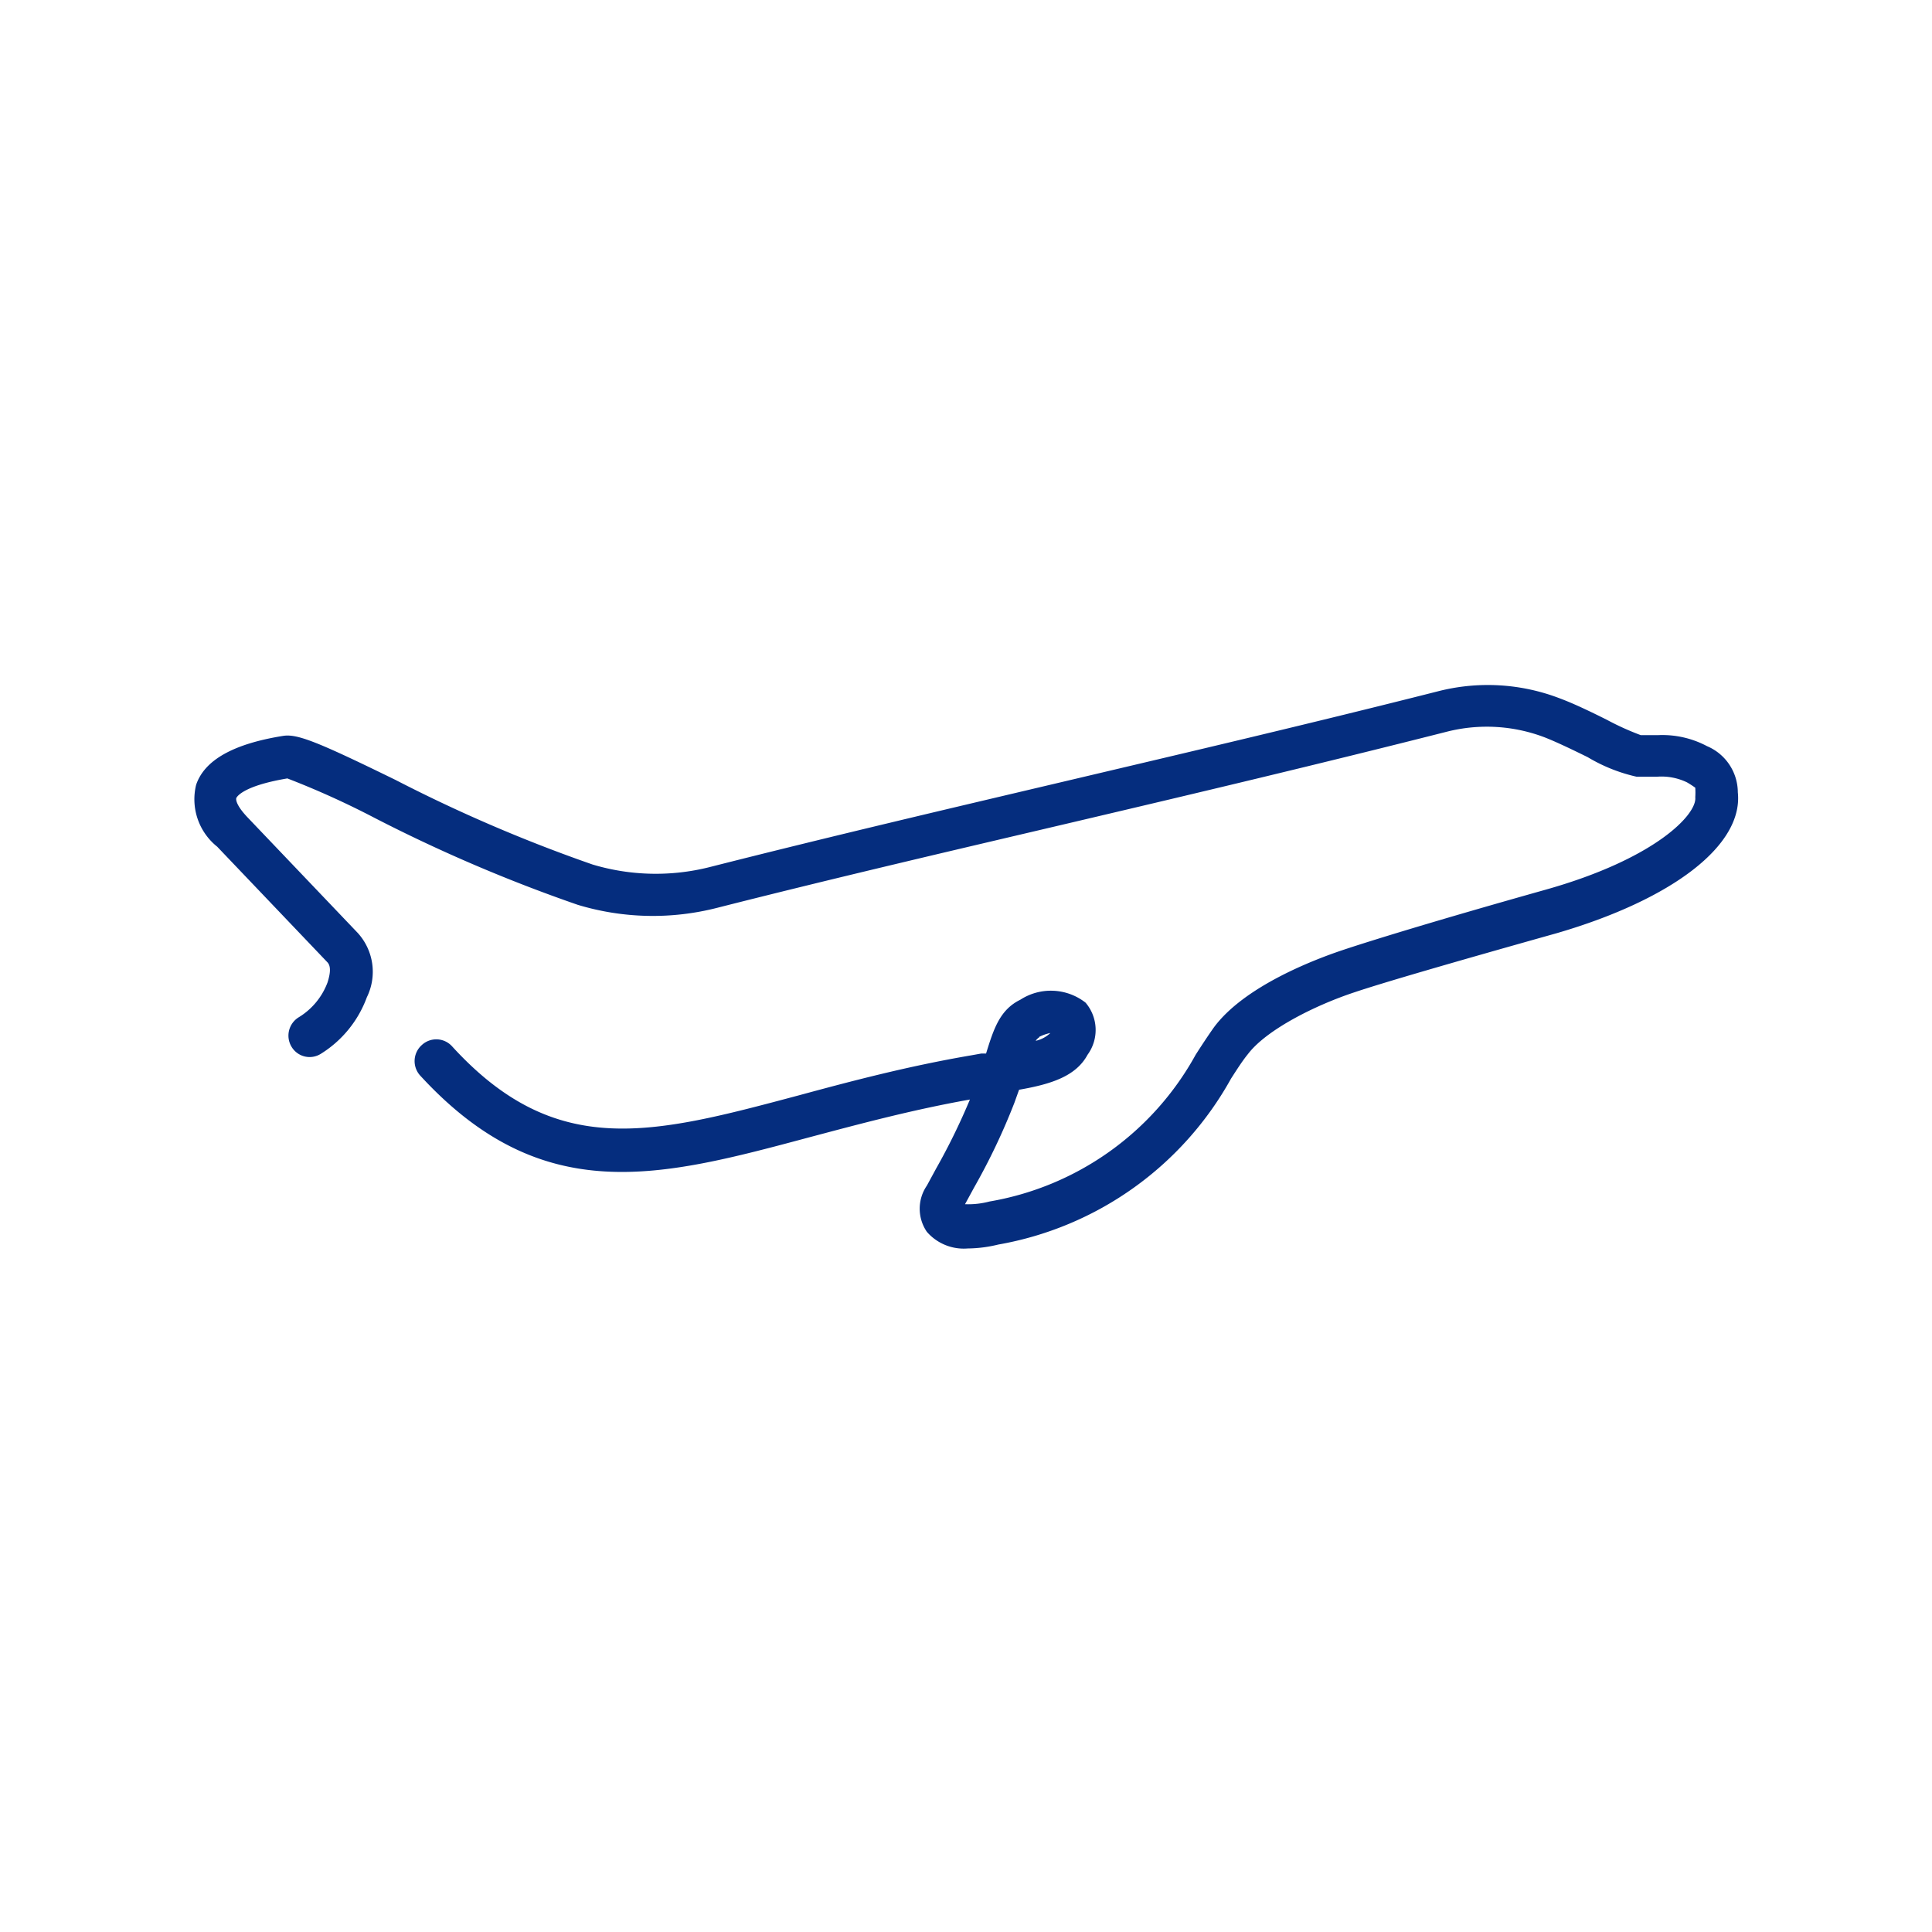 <svg id="Layer_1" data-name="Layer 1" xmlns="http://www.w3.org/2000/svg" viewBox="0 0 79 79"><defs><style>.cls-1{fill:#052d7e;}</style></defs><path class="cls-1" d="M71.06,32.4a2.06,2.06,0,0,0-1.26-1.89,3.89,3.89,0,0,0-2-.45l-.71,0a11.17,11.17,0,0,1-1.39-.63c-.62-.31-1.32-.65-1.91-.87a8.2,8.2,0,0,0-5-.29c-5.13,1.3-10.17,2.48-15,3.62s-9.75,2.29-14.79,3.57a9,9,0,0,1-4.77-.11,62.06,62.06,0,0,1-8.06-3.46C13,30.34,12.16,30,11.58,30.09c-2.06.33-3.22,1-3.56,2a2.48,2.48,0,0,0,.86,2.53l4.51,4.73c.14.15.13.43,0,.83a2.82,2.82,0,0,1-1.18,1.42.88.88,0,0,0-.29,1.2.86.86,0,0,0,1.2.29A4.57,4.57,0,0,0,15,40.78a2.36,2.36,0,0,0-.37-2.63l-4.51-4.73c-.53-.56-.46-.77-.46-.78s.18-.49,2.09-.81a34.72,34.72,0,0,1,3.54,1.6A63.42,63.42,0,0,0,23.63,37a10.61,10.61,0,0,0,5.7.12c5-1.27,10-2.43,14.76-3.55S54,31.23,59.16,29.92a6.64,6.64,0,0,1,4,.23c.51.2,1.17.52,1.76.81a6.77,6.77,0,0,0,2,.8c.31,0,.59,0,.84,0a2.39,2.39,0,0,1,1.22.23,3.93,3.93,0,0,1,.34.22h0a2.93,2.93,0,0,1,0,.39c.08.7-1.64,2.52-6.12,3.78S56,38.48,54.87,38.86s-4,1.47-5.24,3.16c-.24.34-.49.72-.74,1.11a11.91,11.91,0,0,1-8.43,6,3.39,3.39,0,0,1-1,.11l.37-.68a26.19,26.19,0,0,0,1.65-3.47l.19-.53C43,44.33,44,44,44.47,43.13A1.72,1.72,0,0,0,44.39,41a2.3,2.3,0,0,0-2.67-.12c-.84.41-1.09,1.2-1.4,2.2l-.2,0-.39.07c-2.64.45-5,1.08-7.07,1.64-6,1.6-9.92,2.65-14.17-2a.87.87,0,0,0-1.24-.06A.88.88,0,0,0,17.2,44c5,5.43,9.79,4.14,15.91,2.5,2-.53,4.14-1.11,6.55-1.54a26.42,26.42,0,0,1-1.38,2.82l-.38.7a1.67,1.67,0,0,0,0,1.89,2,2,0,0,0,1.67.68,5.42,5.42,0,0,0,1.25-.16,13.56,13.56,0,0,0,9.52-6.79c.24-.37.46-.72.69-1,.76-1,2.76-2,4.37-2.53,1.1-.37,3.8-1.16,8.25-2.41C68.39,36.78,71.29,34.56,71.06,32.4Zm-28.57,10a1.81,1.81,0,0,1,.46-.16.08.08,0,0,1,0,0,1.28,1.28,0,0,1-.6.32A.43.43,0,0,1,42.49,42.42Z"/></svg>